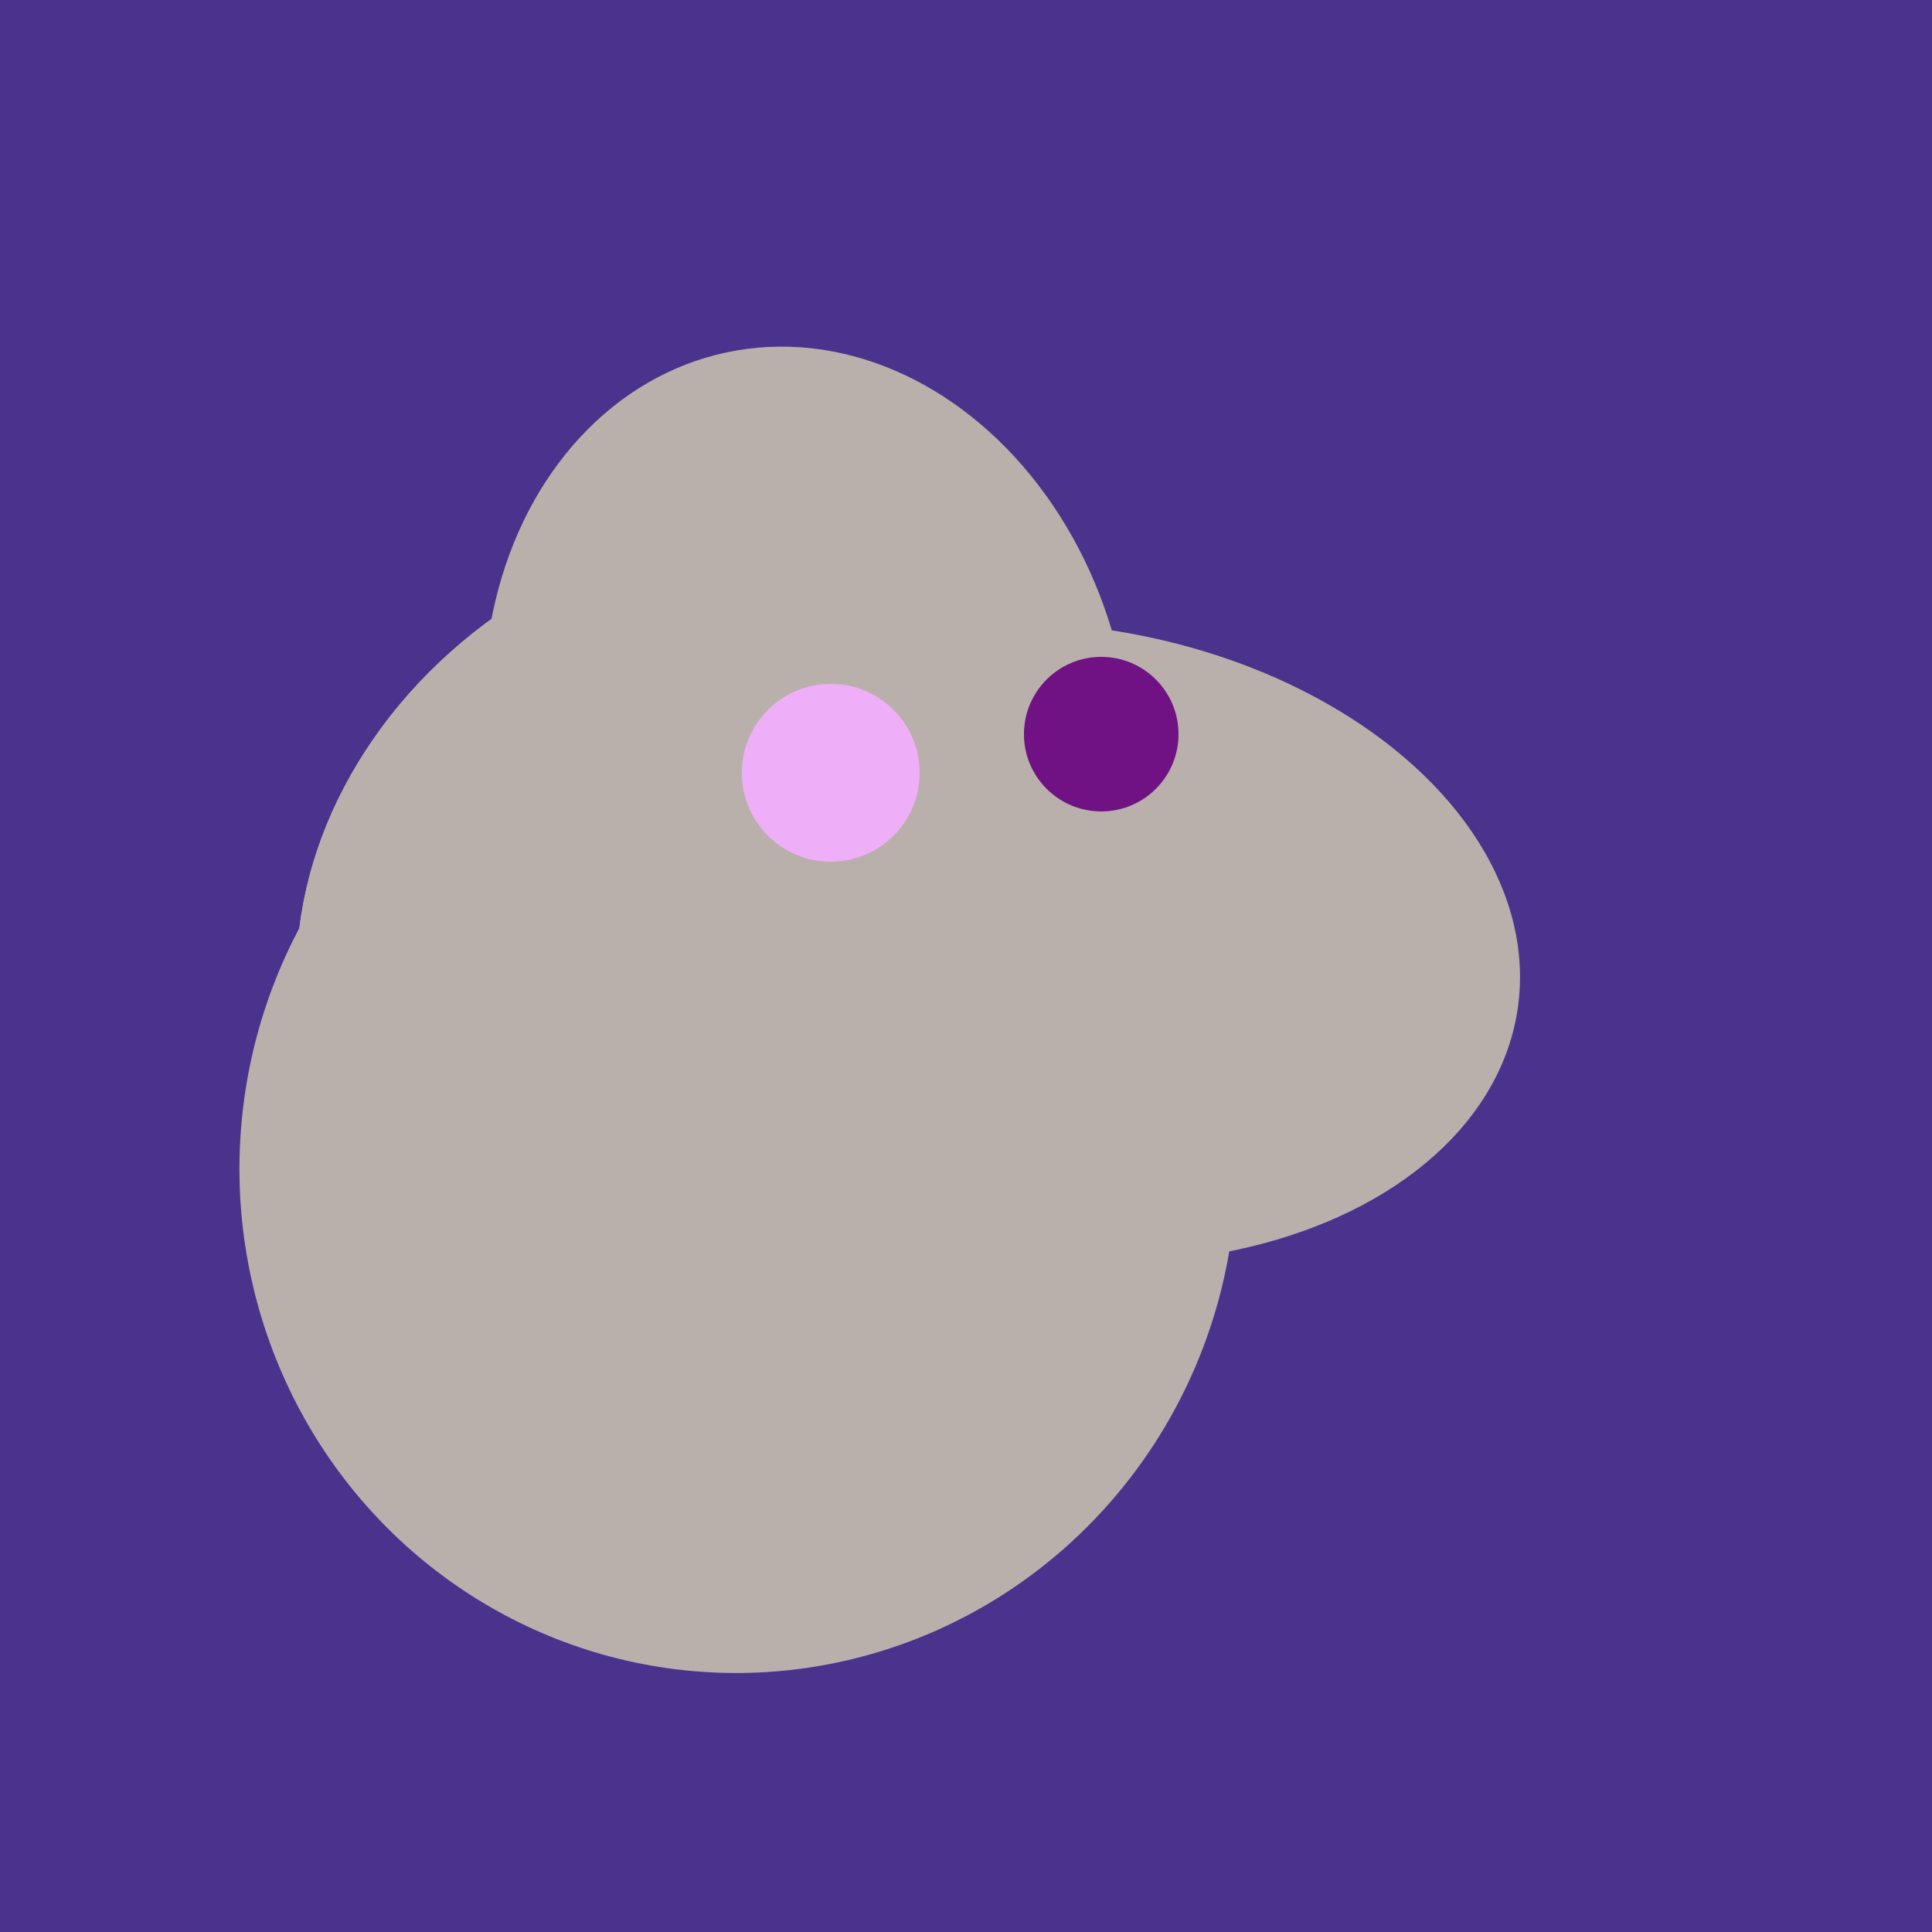<svg width="500" height="500" xmlns="http://www.w3.org/2000/svg"><rect width="500" height="500" fill="#4a338c"/><ellipse cx="209" cy="190" rx="101" ry="83" transform="rotate(258, 209, 190)" fill="rgb(185,176,172)"/><ellipse cx="189" cy="238" rx="116" ry="99" transform="rotate(151, 189, 238)" fill="rgb(185,176,172)"/><ellipse cx="201" cy="297" rx="71" ry="92" transform="rotate(224, 201, 297)" fill="rgb(185,176,172)"/><ellipse cx="191" cy="302" rx="131" ry="129" transform="rotate(277, 191, 302)" fill="rgb(185,176,172)"/><ellipse cx="274" cy="244" rx="82" ry="120" transform="rotate(278, 274, 244)" fill="rgb(185,176,172)"/><ellipse cx="189" cy="238" rx="116" ry="99" transform="rotate(151, 189, 238)" fill="rgb(185,176,172)"/><ellipse cx="201" cy="297" rx="71" ry="92" transform="rotate(224, 201, 297)" fill="rgb(185,176,172)"/><circle cx="215" cy="200" r="23" fill="rgb(239,175,248)" /><circle cx="285" cy="190" r="20" fill="rgb(112,17,132)" /></svg>